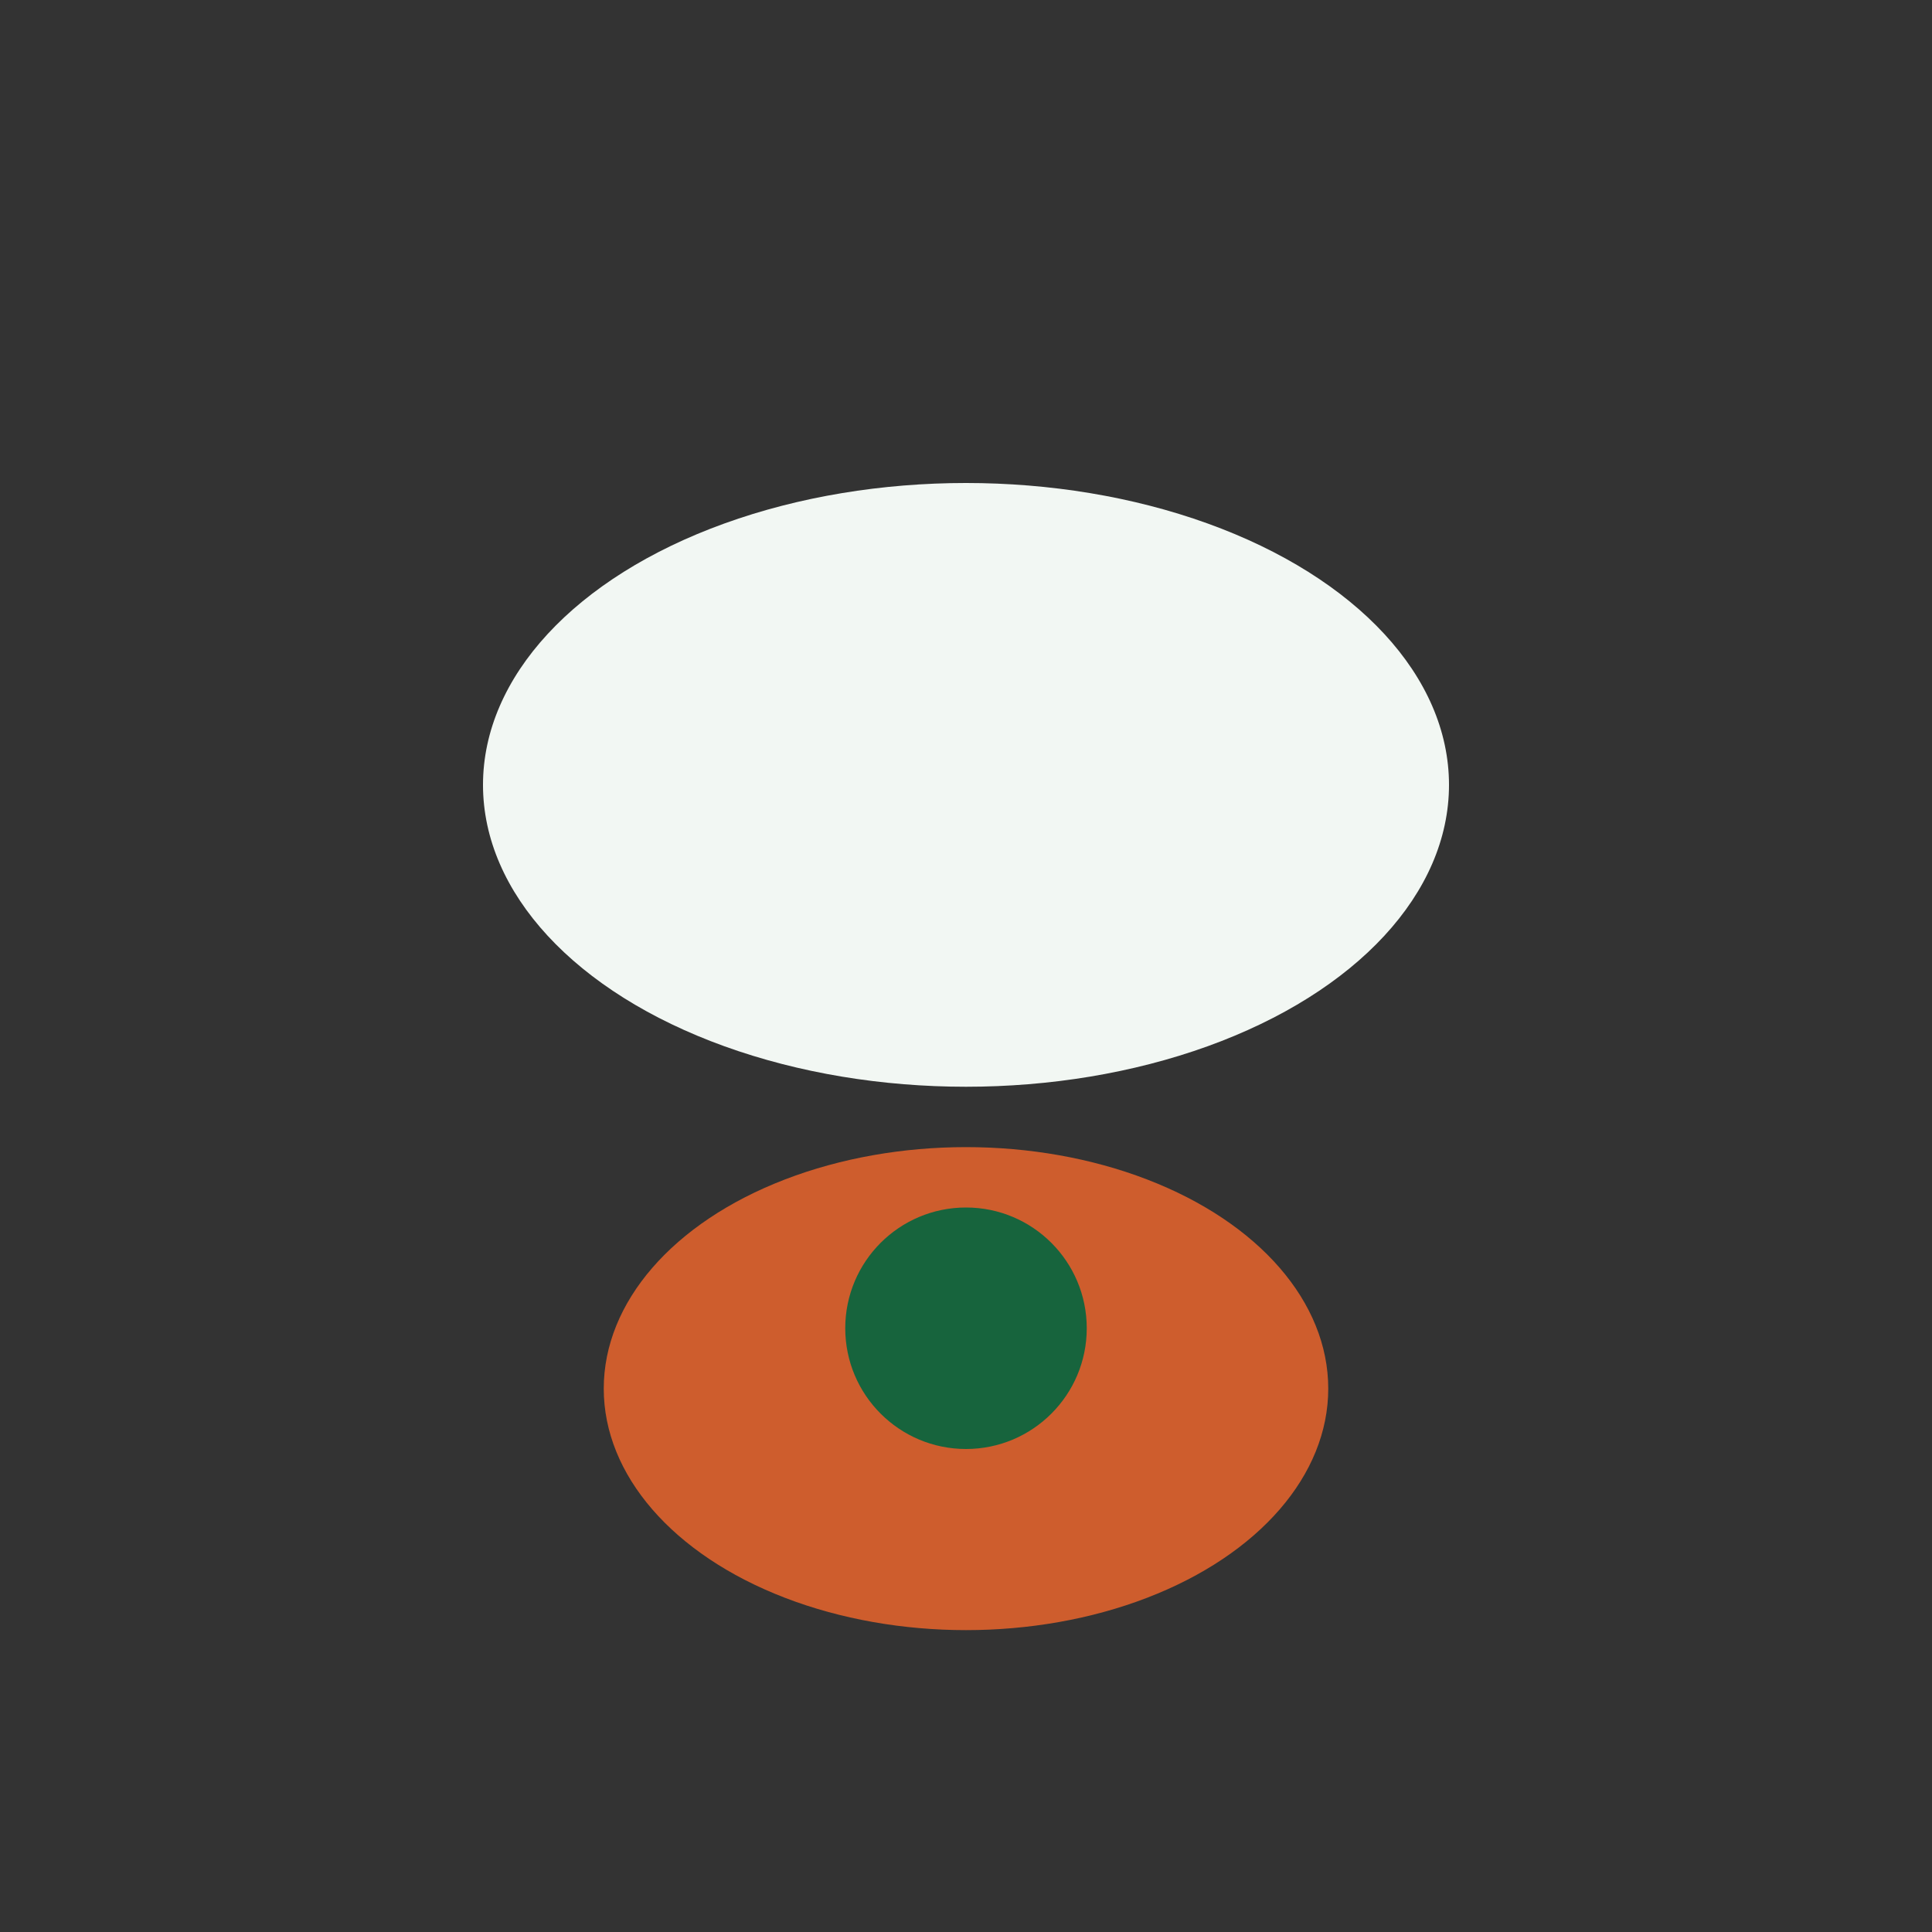<?xml version="1.0" encoding="UTF-8"?>
<svg xmlns="http://www.w3.org/2000/svg" width="32" height="32" viewBox="0 0 32 32"><rect x="0" y="0" width="32" height="32" fill="#333333" stroke="none"/><ellipse cx="16" cy="13" rx="8" ry="5" fill="#F2F7F3"/><ellipse cx="16" cy="23" rx="6" ry="4" fill="#CE5D2D"/><circle cx="16" cy="22" r="2" fill="#17643D"/></svg>